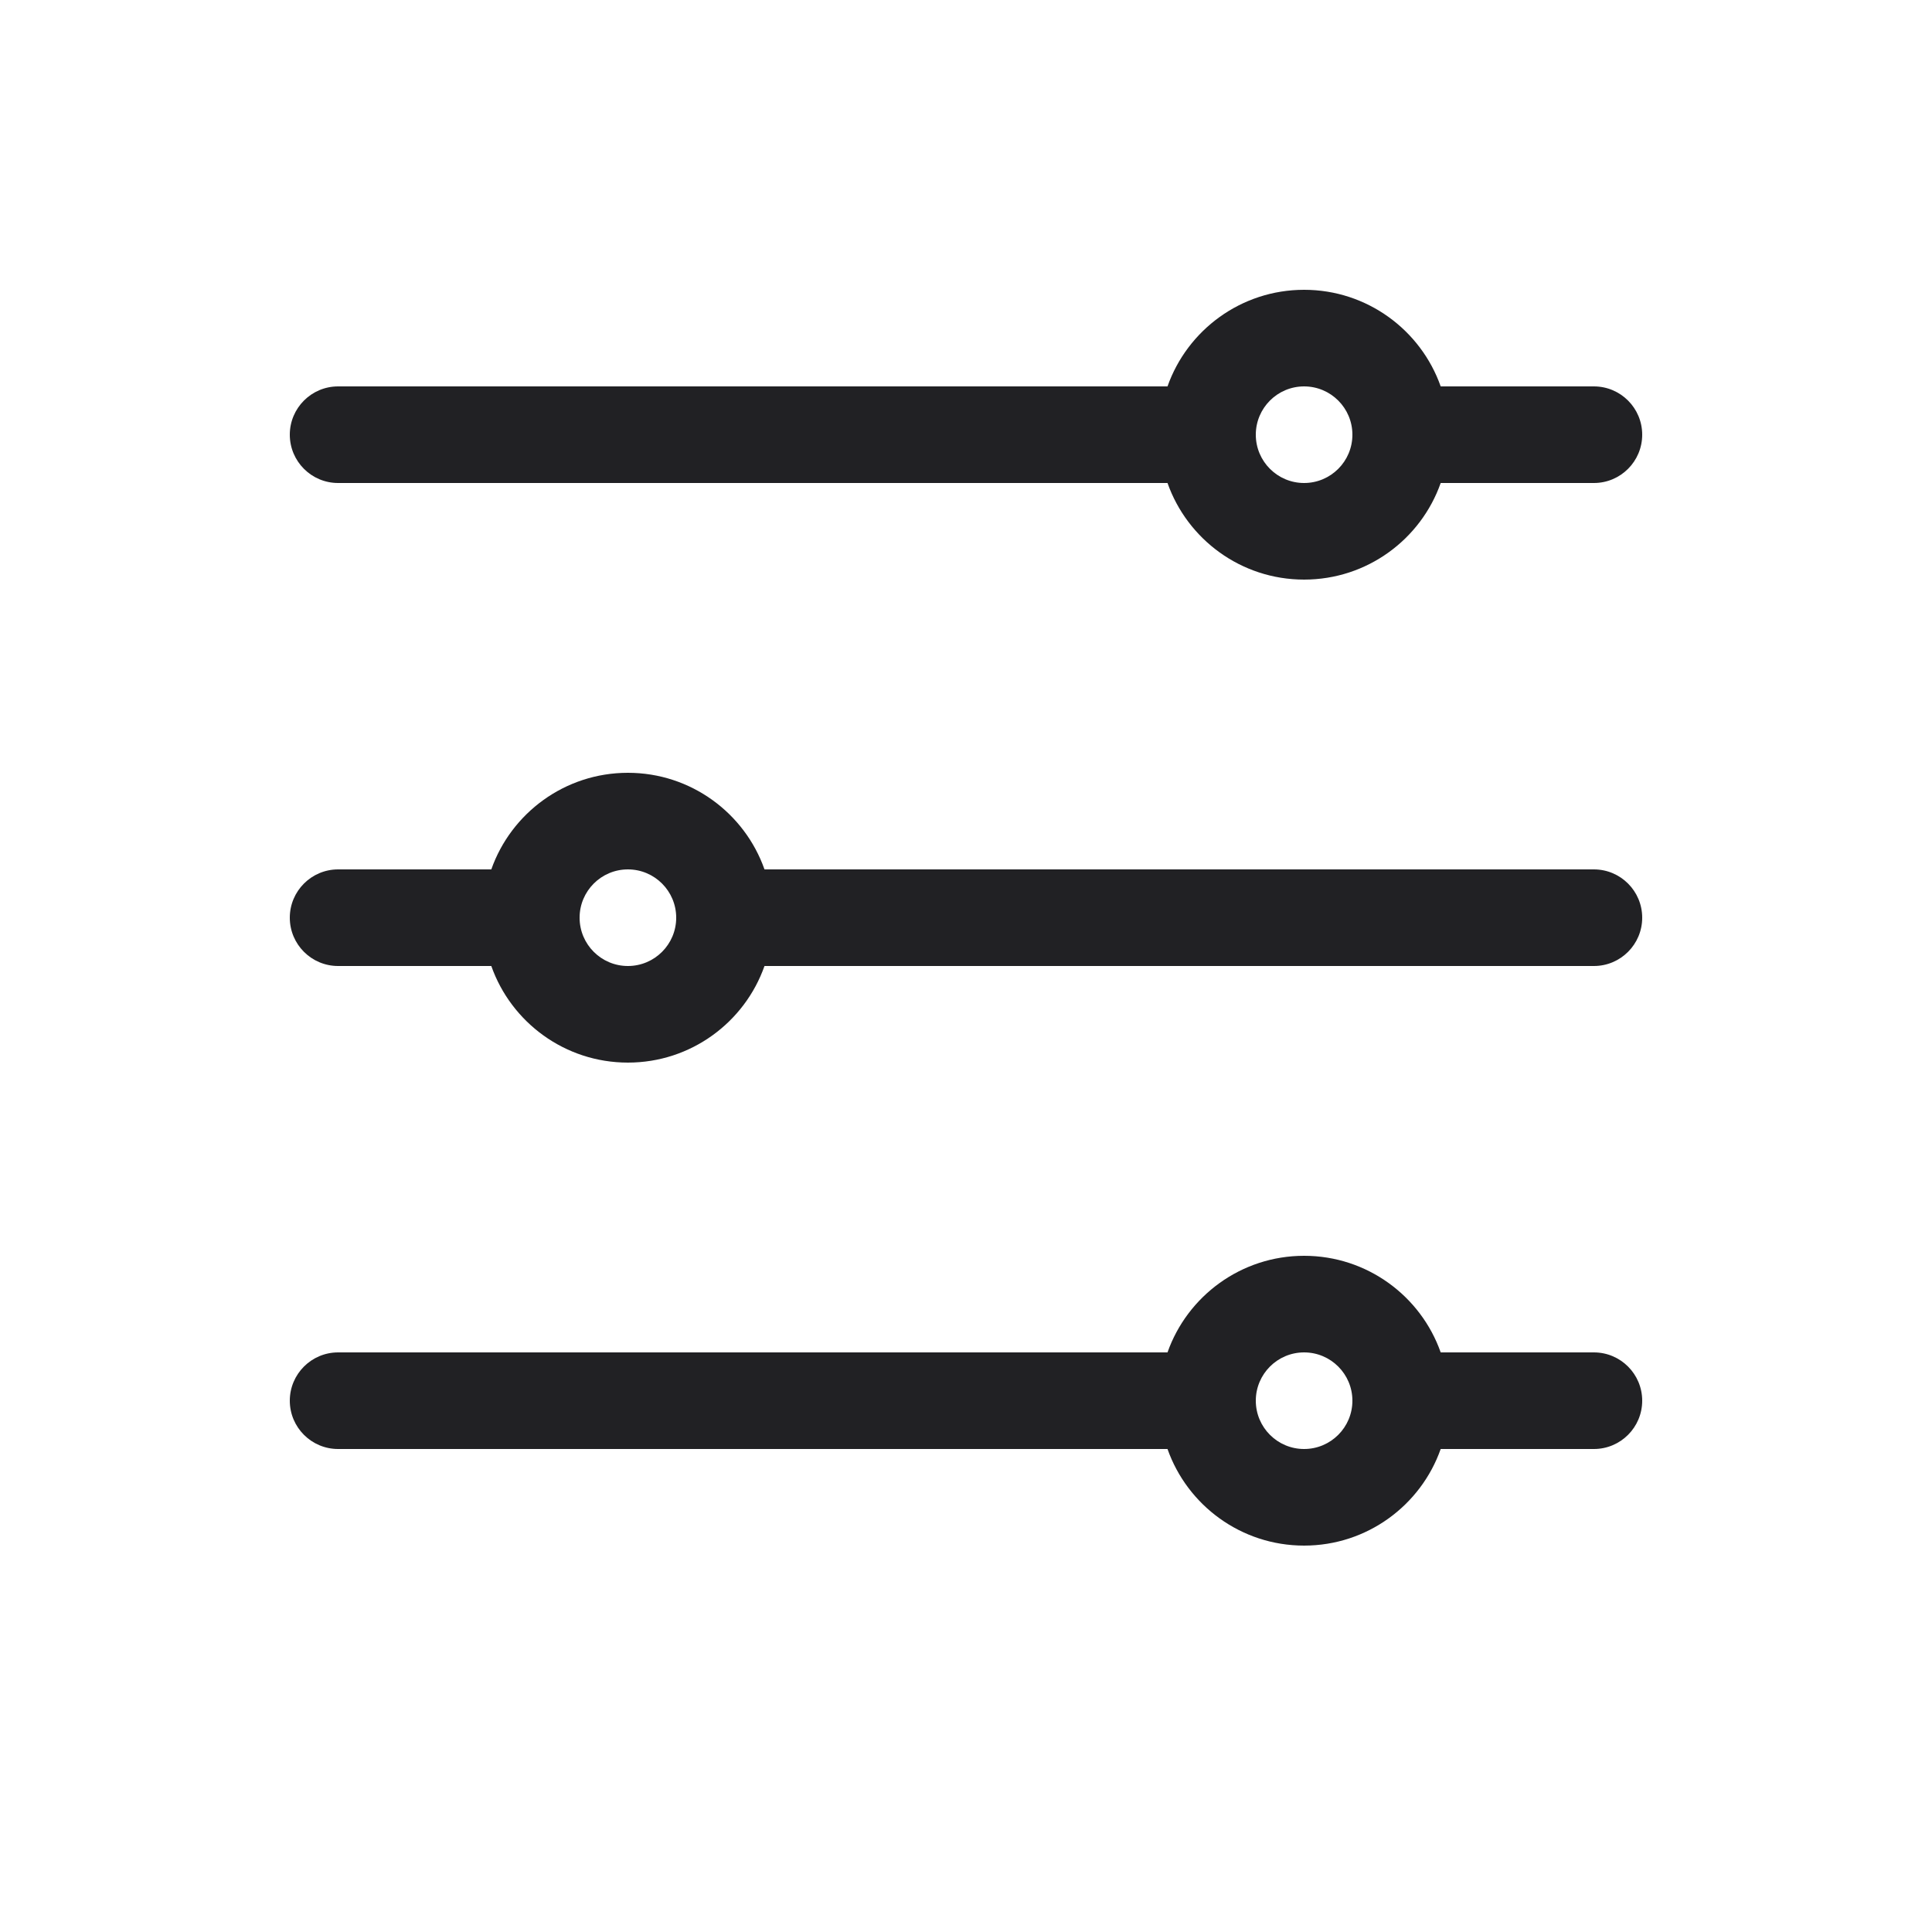 <svg width="20" height="20" viewBox="0 0 20 20" fill="none" xmlns="http://www.w3.org/2000/svg">
<path fill-rule="evenodd" clip-rule="evenodd" d="M16.5 4H14.914C14.709 3.418 14.153 3 13.5 3C12.847 3 12.291 3.418 12.086 4H3.5C3.224 4 3 4.224 3 4.5C3 4.776 3.224 5 3.5 5H12.086C12.291 5.582 12.847 6 13.5 6C14.153 6 14.709 5.582 14.914 5H16.5C16.776 5 17 4.776 17 4.5C17 4.224 16.776 4 16.5 4ZM13 4.5C13 4.224 13.224 4 13.5 4C13.776 4 14 4.224 14 4.5C14 4.776 13.776 5 13.5 5C13.224 5 13 4.776 13 4.5ZM16.5 9H7.914C7.709 8.418 7.153 8 6.5 8C5.847 8 5.291 8.418 5.086 9H3.5C3.224 9 3 9.224 3 9.5C3 9.776 3.224 10 3.5 10H5.086C5.291 10.582 5.847 11 6.5 11C7.153 11 7.709 10.582 7.914 10H16.5C16.776 10 17 9.776 17 9.5C17 9.224 16.776 9 16.5 9ZM6.5 10C6.224 10 6 9.776 6 9.5C6 9.224 6.224 9 6.5 9C6.776 9 7 9.224 7 9.5C7 9.776 6.776 10 6.5 10ZM14.914 14H16.5C16.776 14 17 14.224 17 14.5C17 14.776 16.776 15 16.5 15H14.914C14.709 15.582 14.153 16 13.5 16C12.847 16 12.291 15.582 12.086 15H3.5C3.224 15 3 14.776 3 14.5C3 14.224 3.224 14 3.5 14H12.086C12.291 13.418 12.847 13 13.5 13C14.153 13 14.709 13.418 14.914 14ZM13.5 14C13.224 14 13 14.224 13 14.5C13 14.776 13.224 15 13.5 15C13.776 15 14 14.776 14 14.5C14 14.224 13.776 14 13.5 14Z" fill="#212124"/>
</svg>
